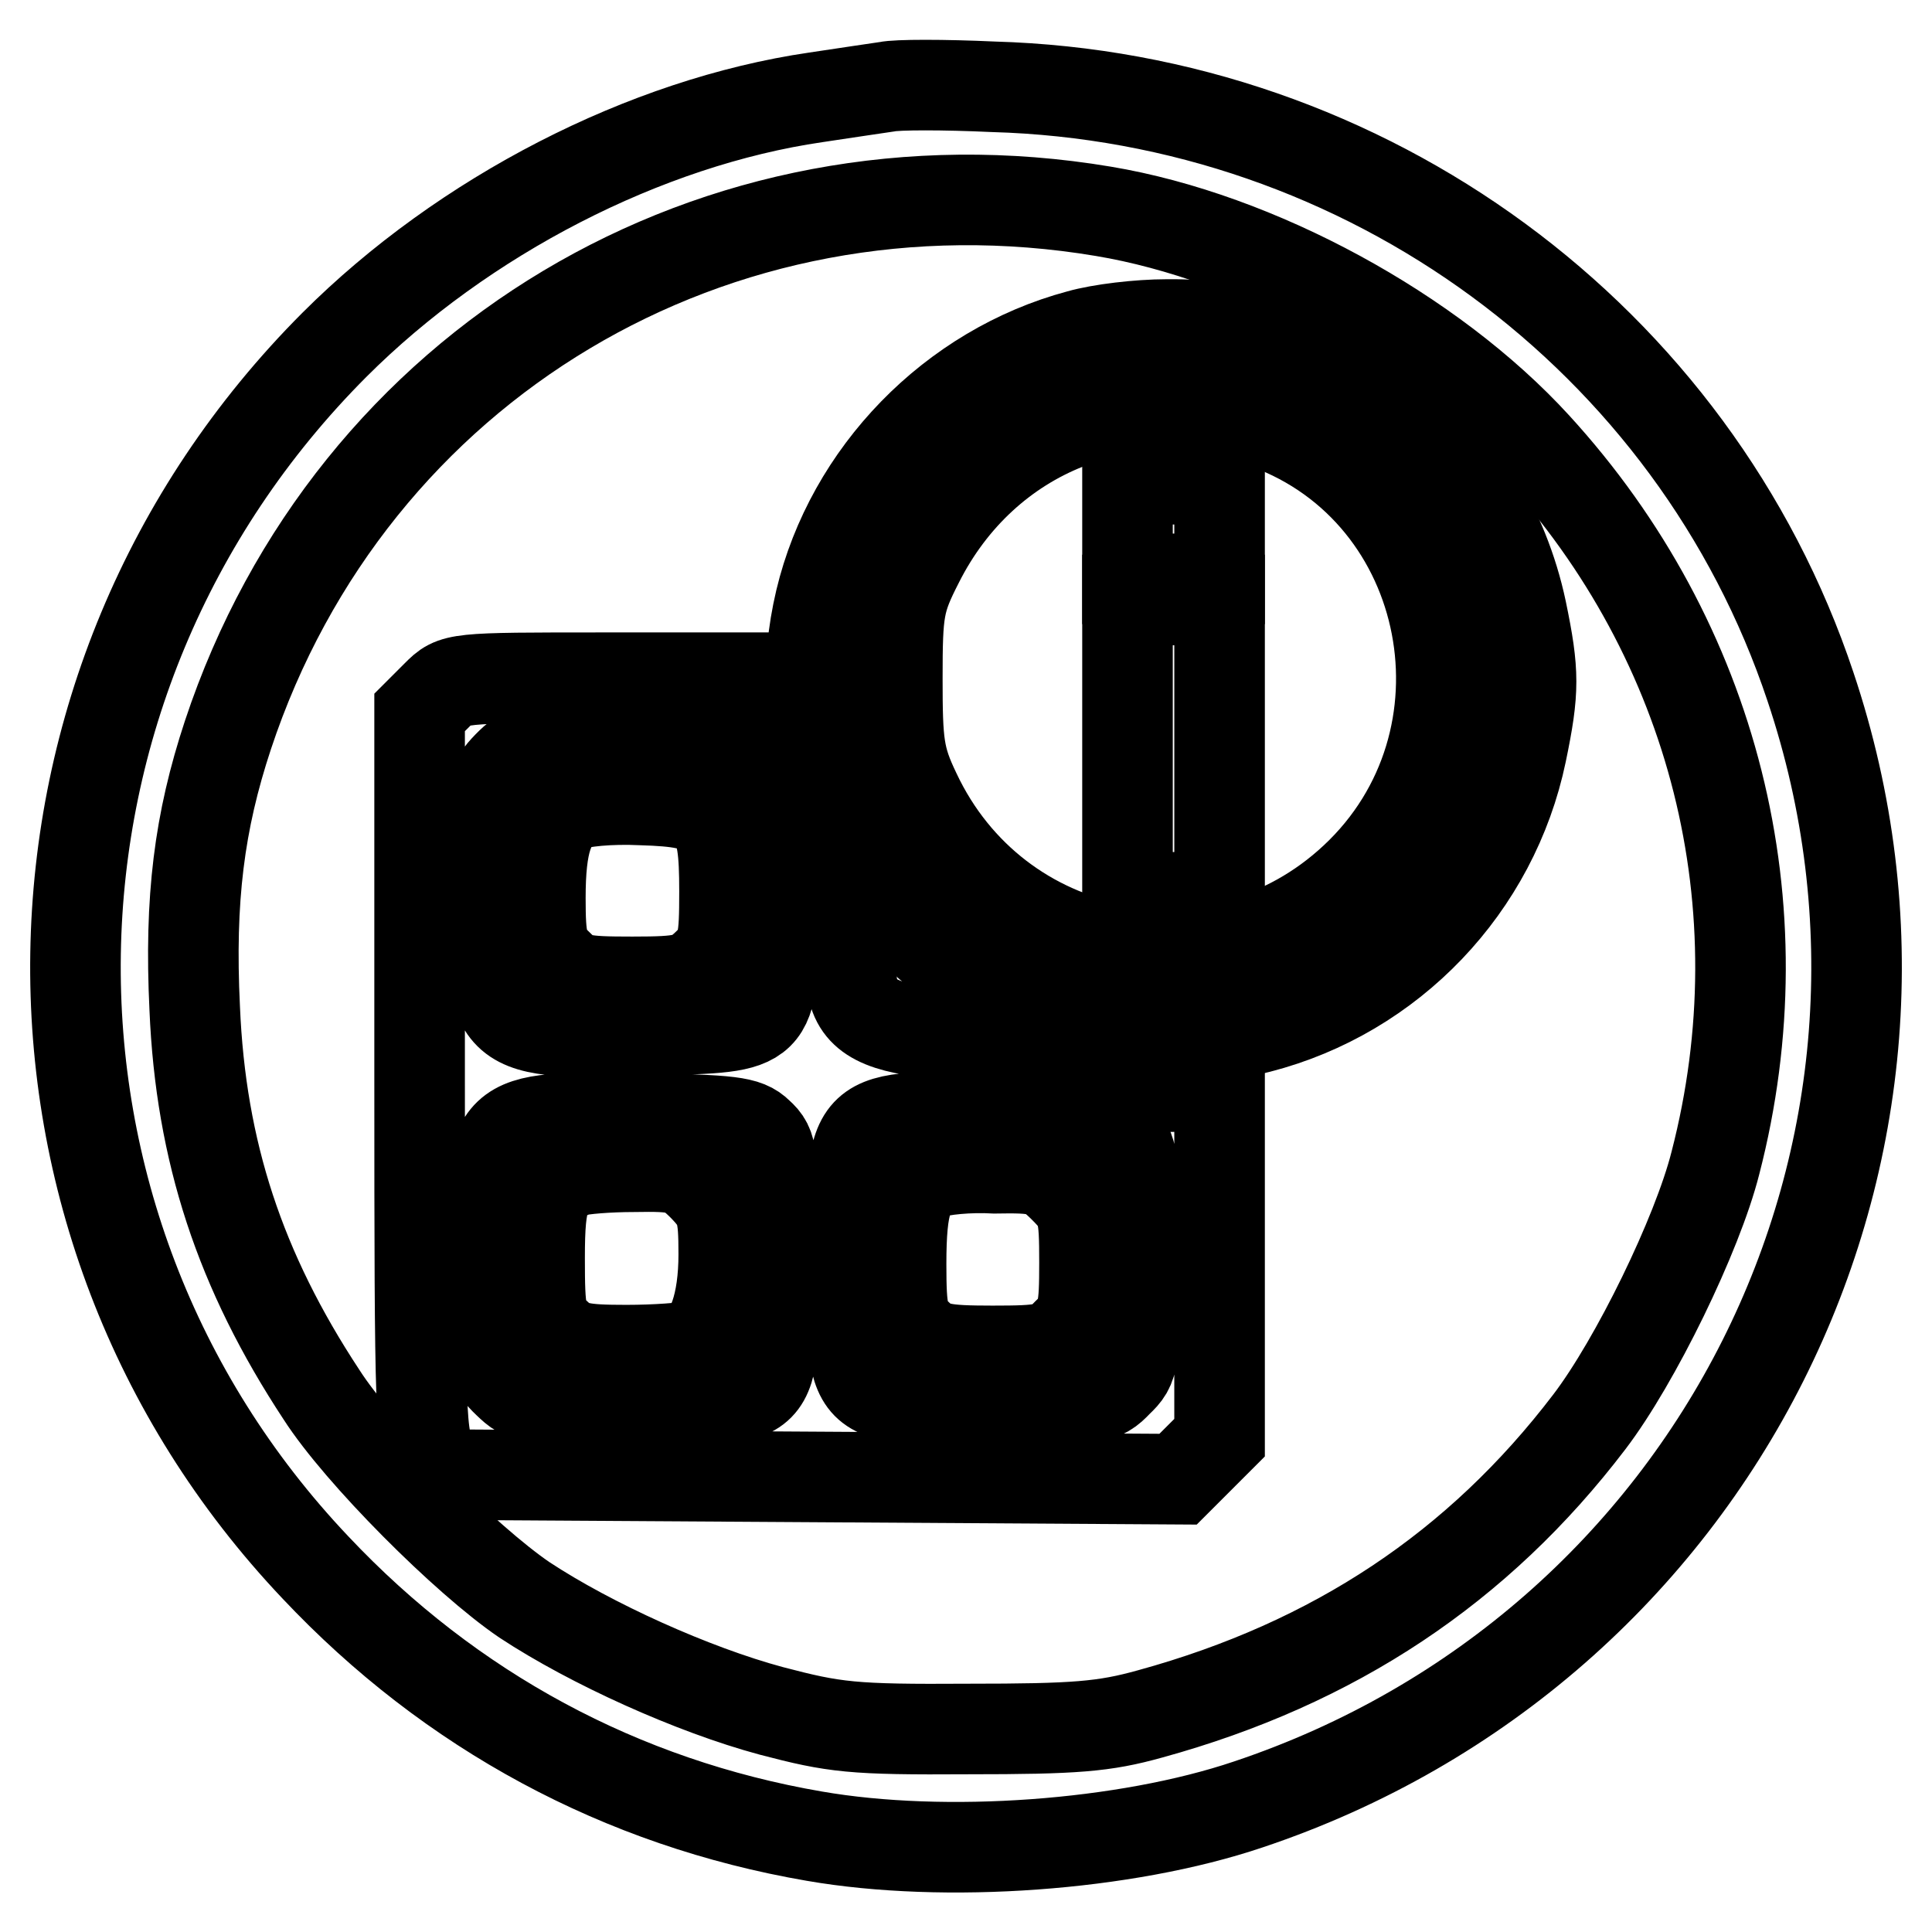 <?xml version="1.0" encoding="utf-8"?>
<!-- Svg Vector Icons : http://www.onlinewebfonts.com/icon -->
<!DOCTYPE svg PUBLIC "-//W3C//DTD SVG 1.1//EN" "http://www.w3.org/Graphics/SVG/1.1/DTD/svg11.dtd">
<svg version="1.1" xmlns="http://www.w3.org/2000/svg" xmlns:xlink="http://www.w3.org/1999/xlink" x="0px" y="0px" viewBox="0 0 256 256" enable-background="new 0 0 256 256" xml:space="preserve">
<g> <g> <path stroke-width="12" fill-opacity="0" stroke="#000000"  d="M117.5,11.5c-1.3,0.2-5.5,0.8-9.4,1.4c-22.6,3.3-46.7,15.7-63.8,32.8C-0.4,90.5-1.6,161.9,41.8,207.7  c17.9,19,40.5,31.2,66.1,35.6c17.3,3,41.2,1.3,57.5-4.2c61.9-20.7,95.1-86.7,74.5-148.1c-15.4-46.2-58.8-78.1-108.3-79.5  C125.1,11.2,118.8,11.2,117.5,11.5z M146.2,28c20.4,3.4,43.5,16,57.3,31.1c23.7,25.9,32.6,61,23.8,95  c-2.4,9.5-10.6,26.3-16.7,34.3c-14.7,19.3-33.8,32-58.2,38.7c-6.1,1.7-9.9,2-24.1,2c-15.4,0.1-17.7-0.2-26.1-2.4  c-10.4-2.8-23.9-8.9-32.7-14.7c-7.8-5.3-21.9-19.4-26.9-27.2c-10.8-16.4-16-32.2-16.8-51.2c-0.7-14.5,0.6-24.7,4.4-36.2  C46.5,48.2,94.9,19.4,146.2,28z"/> <path stroke-width="12" fill-opacity="0" stroke="#000000"  d="M143,44.4c-16.8,4.5-30.3,18.4-34.3,35.2c-8.1,34.3,23.9,65.4,58.1,56.6c17.5-4.5,31.1-18.7,34.8-36.5  c1.7-8.2,1.7-10.6,0-18.8c-4.7-22.2-24.4-38.2-47-37.9C150.9,43,145.8,43.6,143,44.4z M167.9,56.2c24.8,9.1,31.1,42,11.6,60.2  c-18.3,17.1-47.5,11.4-58.2-11.4c-2.2-4.6-2.4-6.4-2.4-15.1c0-9.1,0.2-10.3,2.8-15.4C130.5,57,149.8,49.4,167.9,56.2z"/> <path stroke-width="12" fill-opacity="0" stroke="#000000"  d="M149.4,70.1v6.6h6.1h6.1v-6.6v-6.6h-6.1h-6.1V70.1z"/> <path stroke-width="12" fill-opacity="0" stroke="#000000"  d="M149.4,99.2v19.7h6.1h6.1V99.2V79.5h-6.1h-6.1V99.2z"/> <path stroke-width="12" fill-opacity="0" stroke="#000000"  d="M57.9,92.1l-2.3,2.3v48.2c0,46.2,0.1,48.4,1.8,50.5l1.8,2.3l48.5,0.3l48.4,0.3l2.8-2.8l2.7-2.7v-23.7  v-23.6l-4,0.6c-5.6,0.8-16.8-0.9-23.6-3.8c-3.1-1.3-8.4-2.8-11.8-3.3c-6.9-0.9-9.4-2.9-9.4-7.9c0-2-1.2-4.9-3.4-8.1  c-1.9-2.8-4.1-6.6-5-8.4c-1.5-3.3-1.5-3.2-1.8,8.5c-0.3,15.6,0,15.3-15.9,15.7C65.1,137.2,65,137,65,117.8c0-13.7,0.1-14,2.3-16.3  c2.3-2.3,2.3-2.3,17.9-2.1l15.6,0.3l-0.6-2.7c-0.3-1.5-0.6-3.7-0.6-4.9v-2.3H80C60.2,89.8,60.2,89.8,57.9,92.1z M100.5,150.2  c1.9,1.7,2,2.7,2,16.7c0,19.7,1,18.6-18.3,18.6c-14.3,0-14.6-0.1-16.9-2.3c-2.3-2.2-2.3-2.6-2.3-16.2c0-19.2-0.1-19.1,19.8-18.8  C96.8,148.4,98.9,148.6,100.5,150.2z M148.6,150.7c1.6,1.9,1.8,3.8,1.8,16.2c0,13.6-0.1,14.1-2.3,16.2c-2.2,2.3-2.6,2.3-16.7,2.3  c-19.4,0-18.5,0.9-18.5-18.7c0-19.6-0.8-18.9,20-18.6C146.2,148.4,146.9,148.5,148.6,150.7z"/> <path stroke-width="12" fill-opacity="0" stroke="#000000"  d="M76.2,155.2c-4,1.5-4.7,3.2-4.7,11.5c0,7.3,0.2,8.4,2.2,10.1c1.9,1.8,3.3,2.1,9.3,2.1  c3.9,0,7.9-0.3,8.7-0.6c2.6-1,4.2-5.6,4.2-12.1c0-5.6-0.3-6.5-2.7-9c-2.5-2.5-3.3-2.7-9.2-2.6C80.6,154.6,77,154.9,76.2,155.2z"/> <path stroke-width="12" fill-opacity="0" stroke="#000000"  d="M123.4,155.5c-3.1,1.3-4,3.9-4,12c0,6.5,0.3,7.6,2.2,9.4s3.3,2.1,9.9,2.1c6.9,0,7.9-0.2,9.9-2.3  c2.1-2,2.3-3.1,2.3-9.4c0-6.7-0.2-7.4-2.7-9.9c-2.5-2.5-3.3-2.7-9.2-2.6C128.4,154.6,124.6,155,123.4,155.5z"/> <path stroke-width="12" fill-opacity="0" stroke="#000000"  d="M75.7,106.8c-3,1.5-4.1,4.9-4.1,12.2c0,5.7,0.3,6.9,2.3,8.8c2.1,2.1,3,2.3,9.9,2.3s7.8-0.3,9.9-2.3  c2.1-2,2.3-3.1,2.3-9.7c0-10.5-1.1-11.8-11-12.1C80.9,105.8,76.7,106.2,75.7,106.8z"/> </g></g>
</svg>